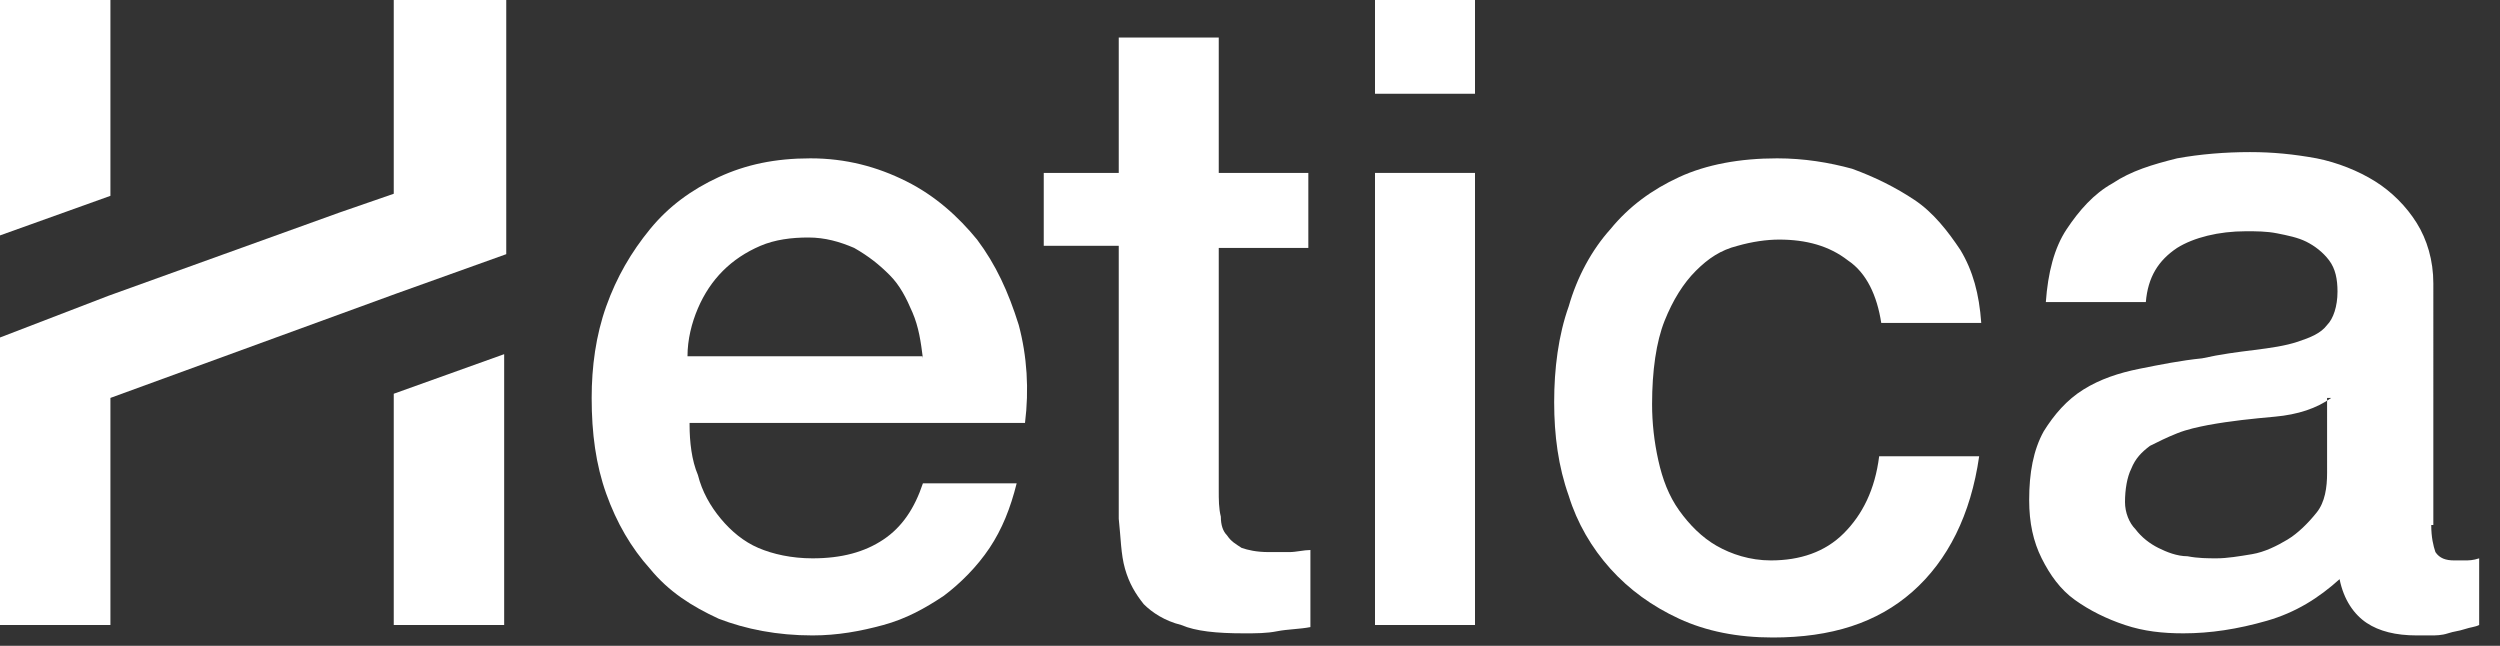 <?xml version="1.0" encoding="utf-8"?>
<!-- Generator: Adobe Illustrator 25.2.1, SVG Export Plug-In . SVG Version: 6.00 Build 0)  -->
<svg version="1.1" id="Layer_1" xmlns="http://www.w3.org/2000/svg" xmlns:xlink="http://www.w3.org/1999/xlink" x="0px" y="0px"
	 viewBox="0 0 120 31" style="enable-background:new 0 0 120 31;" xml:space="preserve">
<rect x="0" y="0" width="120" height="31" fill="#333333" stroke="none"/>
<style type="text/css">
	.st0{fill-rule:evenodd;clip-rule:evenodd;fill:#FFFFFF;}
</style>
<path class="st0" d="M44.3,17.2c-0.1-0.8-0.2-1.5-0.5-2.2c-0.3-0.7-0.6-1.3-1.1-1.8c-0.5-0.5-1-0.9-1.7-1.3
	c-0.7-0.3-1.4-0.5-2.2-0.5c-0.8,0-1.6,0.1-2.3,0.4c-0.7,0.3-1.3,0.7-1.8,1.2c-0.5,0.5-0.9,1.1-1.2,1.8c-0.3,0.7-0.5,1.5-0.5,2.3
	H44.3z M33.1,20.4c0,0.8,0.1,1.7,0.4,2.4c0.2,0.8,0.6,1.5,1.1,2.1c0.5,0.6,1.1,1.1,1.8,1.4c0.7,0.3,1.6,0.5,2.6,0.5
	c1.4,0,2.5-0.3,3.4-0.9c0.9-0.6,1.5-1.5,1.9-2.7h4.5c-0.3,1.2-0.7,2.2-1.3,3.1c-0.6,0.9-1.4,1.7-2.2,2.3c-0.9,0.6-1.8,1.1-2.9,1.4
	s-2.2,0.5-3.4,0.5c-1.7,0-3.2-0.3-4.5-0.8c-1.3-0.6-2.4-1.3-3.3-2.4c-0.9-1-1.6-2.2-2.1-3.6c-0.5-1.4-0.7-2.9-0.7-4.6
	c0-1.5,0.2-3,0.7-4.4c0.5-1.4,1.2-2.6,2.1-3.7c0.9-1.1,2-1.9,3.3-2.5c1.3-0.6,2.7-0.9,4.4-0.9c1.7,0,3.2,0.4,4.6,1.1
	c1.4,0.7,2.5,1.7,3.4,2.8c0.9,1.2,1.5,2.5,2,4.1c0.4,1.5,0.5,3.1,0.3,4.7H33.1z"/>
<path class="st0" d="M50.1,8.3h3.6V1.8h4.8v6.5h4.3v3.6h-4.3v11.6c0,0.5,0,0.9,0.1,1.3c0,0.4,0.1,0.7,0.3,0.9
	c0.2,0.3,0.4,0.4,0.7,0.6c0.3,0.1,0.7,0.2,1.3,0.2c0.3,0,0.7,0,1,0c0.3,0,0.7-0.1,1-0.1v3.7c-0.5,0.1-1.1,0.1-1.6,0.2
	c-0.5,0.1-1,0.1-1.6,0.1c-1.3,0-2.3-0.1-3-0.4c-0.8-0.2-1.4-0.6-1.8-1c-0.4-0.5-0.7-1-0.9-1.7c-0.2-0.7-0.2-1.5-0.3-2.4V11.8h-3.6
	V8.3z"/>
<path class="st0" d="M66,30h4.8V8.3H66V30z M66,4.5h4.8V0H66V4.5z"/>
<path class="st0" d="M90.3,15.5c-0.2-1.3-0.7-2.4-1.6-3c-0.9-0.7-2-1-3.3-1c-0.6,0-1.3,0.1-2,0.3C82.6,12,82,12.4,81.4,13
	c-0.6,0.6-1.1,1.4-1.5,2.4c-0.4,1-0.6,2.4-0.6,4c0,0.9,0.1,1.8,0.3,2.7c0.2,0.9,0.5,1.7,1,2.4c0.5,0.7,1.1,1.3,1.8,1.7
	c0.7,0.4,1.6,0.7,2.6,0.7c1.4,0,2.6-0.4,3.5-1.3c0.9-0.9,1.5-2.1,1.7-3.7H95c-0.4,2.8-1.5,5-3.2,6.5c-1.7,1.5-3.9,2.2-6.7,2.2
	c-1.7,0-3.2-0.3-4.5-0.9c-1.3-0.6-2.4-1.4-3.3-2.4c-0.9-1-1.6-2.2-2-3.5c-0.5-1.4-0.7-2.9-0.7-4.5c0-1.6,0.2-3.2,0.7-4.6
	c0.4-1.4,1.1-2.7,2-3.7c0.9-1.1,2-1.9,3.3-2.5c1.3-0.6,2.9-0.9,4.7-0.9c1.3,0,2.5,0.2,3.6,0.5C90,8.5,91,9,91.9,9.6
	c0.9,0.6,1.6,1.5,2.2,2.4c0.6,1,0.9,2.1,1,3.5H90.3z"/>
<path class="st0" d="M111.9,19.1c-0.7,0.5-1.6,0.8-2.7,0.9c-1.1,0.1-2.1,0.2-3.2,0.4c-0.5,0.1-1,0.2-1.5,0.4
	c-0.5,0.2-0.9,0.4-1.3,0.6c-0.4,0.3-0.7,0.6-0.9,1.1c-0.2,0.4-0.3,1-0.3,1.6c0,0.5,0.2,1,0.5,1.3c0.3,0.4,0.7,0.7,1.1,0.9
	c0.4,0.2,0.9,0.4,1.4,0.4c0.5,0.1,1,0.1,1.4,0.1c0.5,0,1.1-0.1,1.7-0.2c0.6-0.1,1.2-0.4,1.7-0.7c0.5-0.3,1-0.8,1.4-1.3
	c0.4-0.5,0.5-1.2,0.5-1.9V19.1z M116.7,25.2c0,0.6,0.1,1,0.2,1.3c0.2,0.3,0.5,0.4,0.9,0.4h0.5c0.2,0,0.4,0,0.7-0.1V30
	c-0.2,0.1-0.4,0.1-0.7,0.2c-0.3,0.1-0.5,0.1-0.8,0.2c-0.3,0.1-0.6,0.1-0.8,0.1c-0.3,0-0.5,0-0.7,0c-1,0-1.8-0.2-2.4-0.6
	c-0.6-0.4-1.1-1.1-1.3-2.1c-1,0.9-2.1,1.6-3.5,2c-1.4,0.4-2.7,0.6-4,0.6c-1,0-1.9-0.1-2.8-0.4c-0.9-0.3-1.7-0.7-2.4-1.2
	c-0.7-0.5-1.2-1.2-1.6-2c-0.4-0.8-0.6-1.7-0.6-2.8c0-1.3,0.2-2.4,0.7-3.3c0.5-0.8,1.1-1.5,1.9-2c0.8-0.5,1.7-0.8,2.7-1
	c1-0.2,2-0.4,3-0.5c0.9-0.2,1.7-0.3,2.5-0.4c0.8-0.1,1.5-0.2,2.1-0.4c0.6-0.2,1.1-0.4,1.4-0.8c0.3-0.3,0.5-0.9,0.5-1.6
	c0-0.6-0.1-1.1-0.4-1.5c-0.3-0.4-0.7-0.7-1.1-0.9c-0.4-0.2-0.9-0.3-1.4-0.4c-0.5-0.1-1-0.1-1.5-0.1c-1.3,0-2.5,0.3-3.3,0.8
	c-0.9,0.6-1.4,1.4-1.5,2.6h-4.8c0.1-1.4,0.4-2.6,1-3.5c0.6-0.9,1.3-1.7,2.2-2.2c0.9-0.6,1.9-0.9,3.1-1.2c1.1-0.2,2.3-0.3,3.5-0.3
	c1.1,0,2.1,0.1,3.2,0.3c1,0.2,2,0.6,2.8,1.1c0.8,0.5,1.5,1.2,2,2c0.5,0.8,0.8,1.8,0.8,2.9V25.2z"/>
<path class="st0" d="M5.3,0H0v11.3l5.3-1.9V0z"/>
<path class="st0" d="M18.9,0v9.3l-2.6,0.9l-11.1,4L0,16.2v0V21v9h5.3V19.1l13.7-5l5.3-1.9V7.4V0H18.9z"/>
<path class="st0" d="M18.9,30h5.3V17l-5.3,1.9V30z"/>
</svg>
